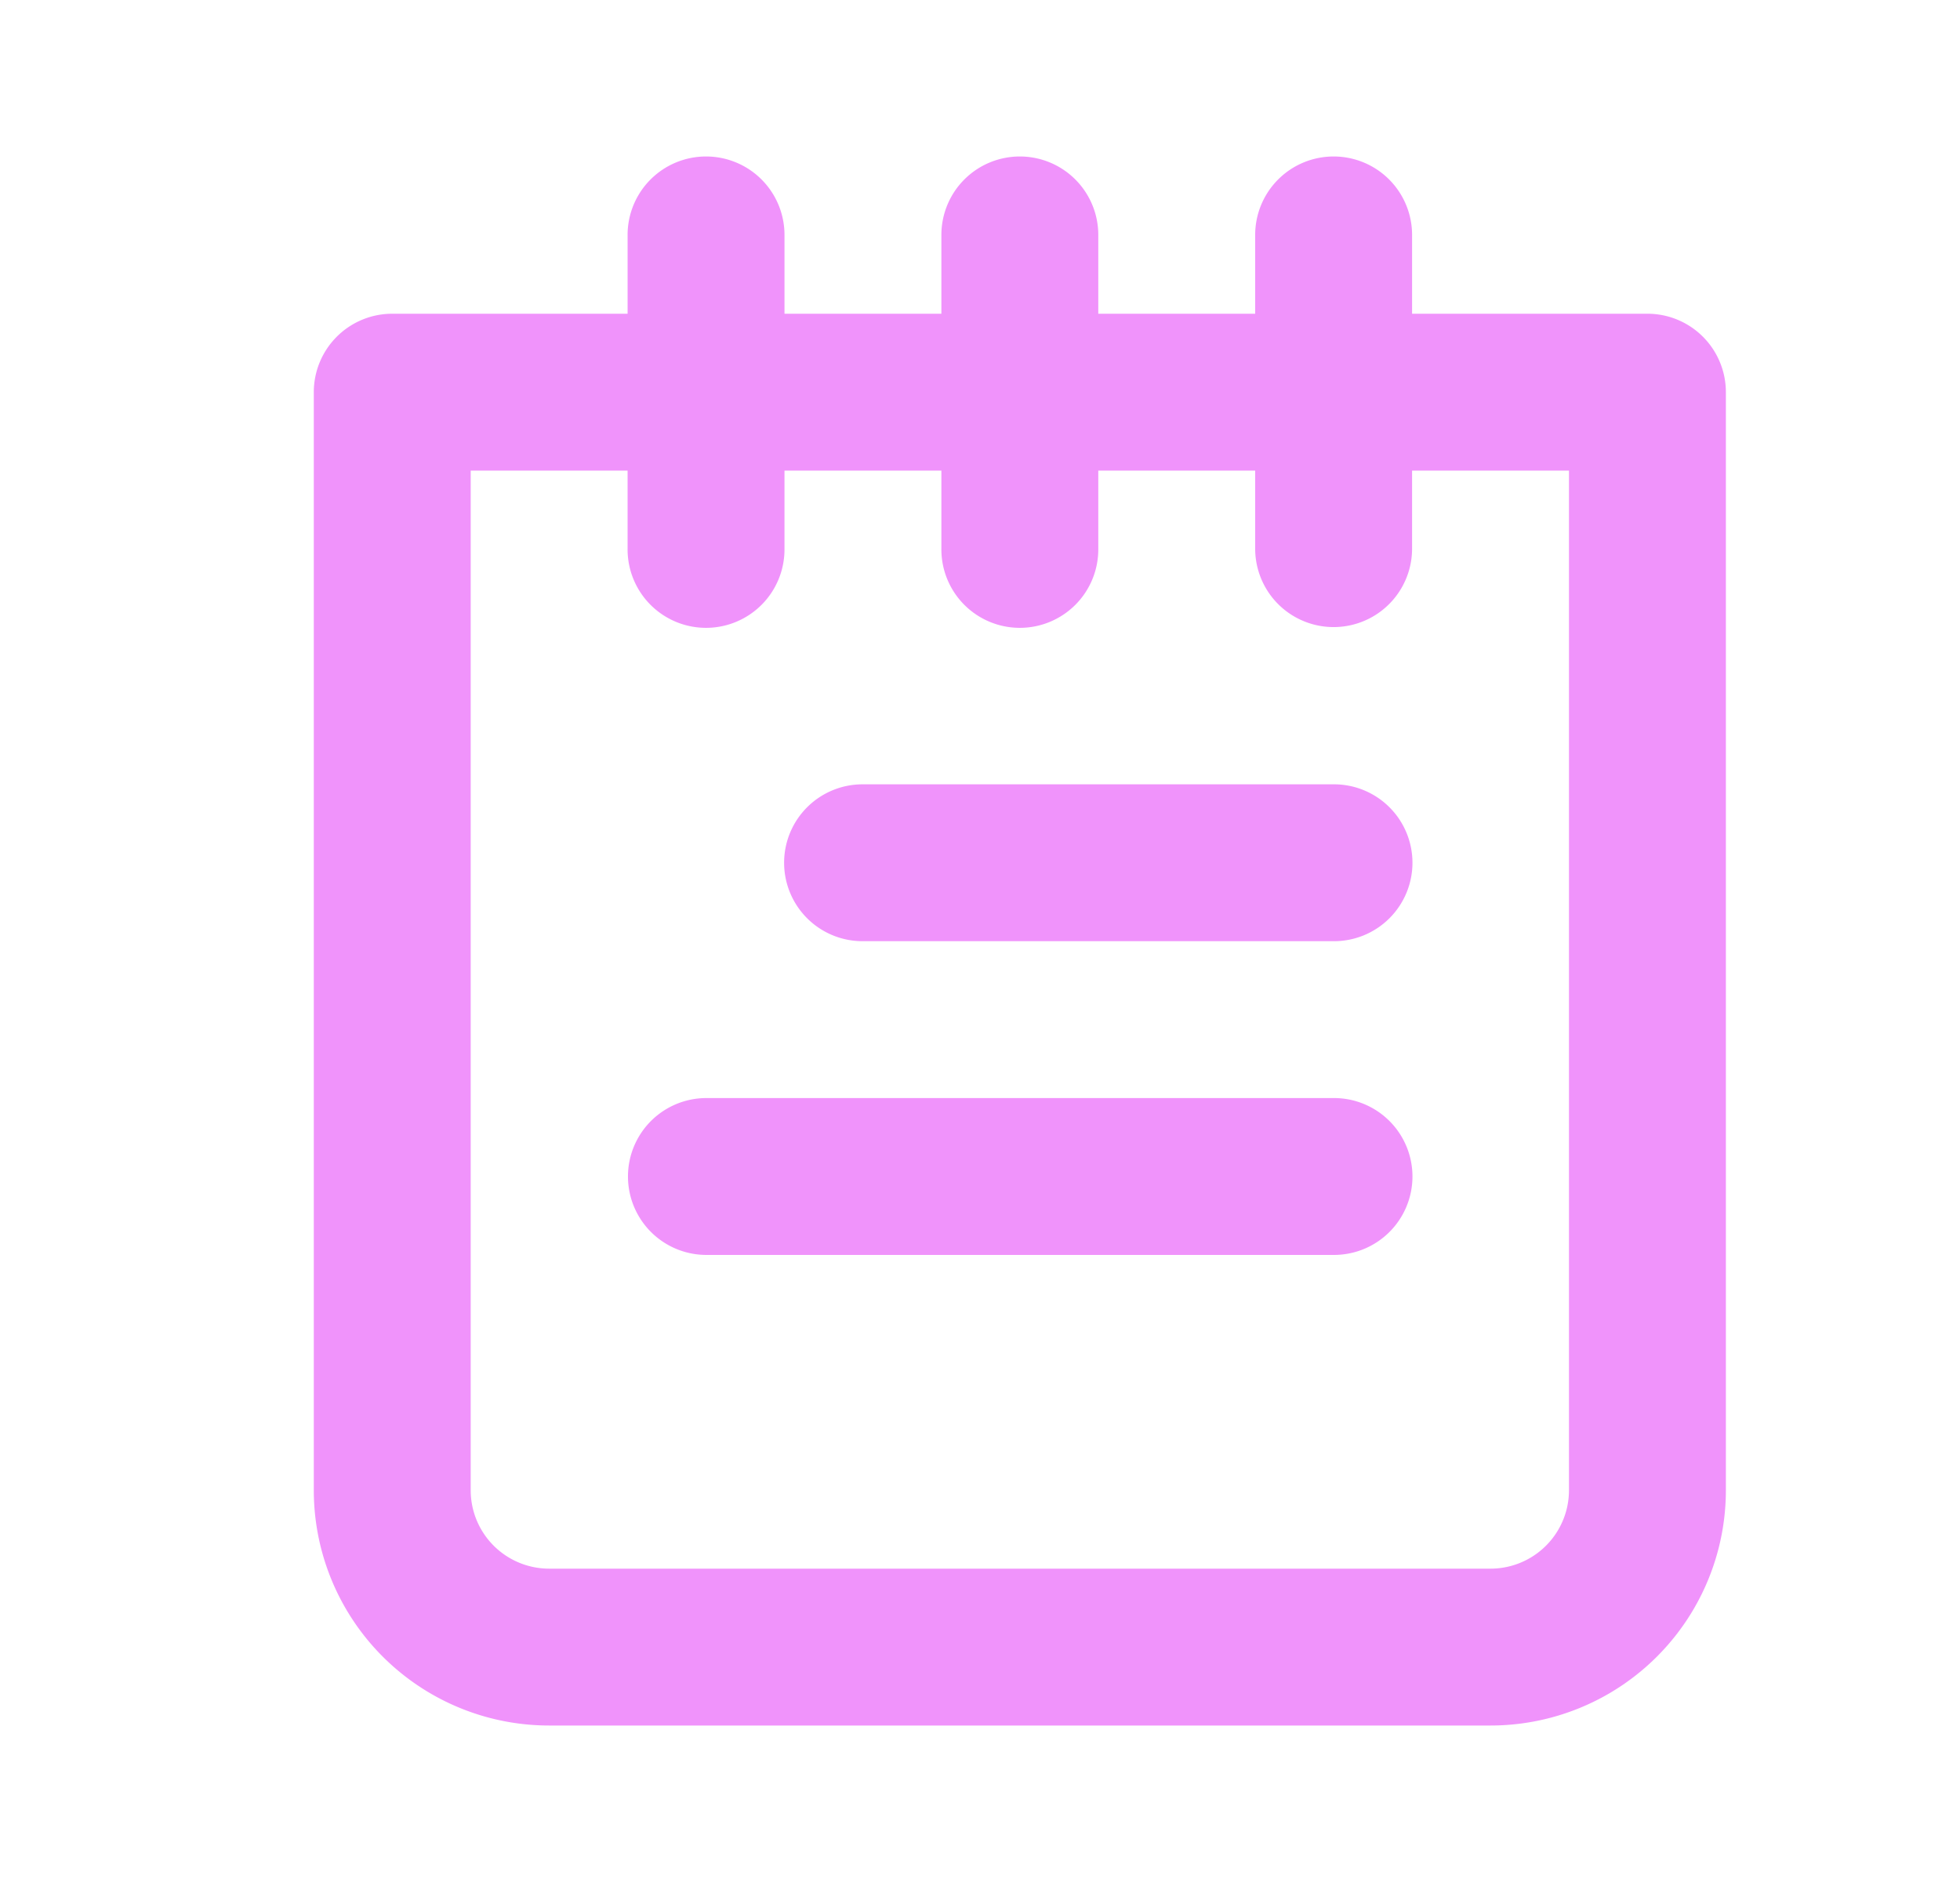 <?xml version="1.0" standalone="no"?><!DOCTYPE svg PUBLIC "-//W3C//DTD SVG 1.1//EN" "http://www.w3.org/Graphics/SVG/1.1/DTD/svg11.dtd"><svg t="1760681067450" class="icon" viewBox="0 0 1066 1024" version="1.1" xmlns="http://www.w3.org/2000/svg" p-id="4643" xmlns:xlink="http://www.w3.org/1999/xlink" width="49.969" height="48"><path d="M725.333 597.333H384a42.667 42.667 0 0 0 0 85.333h341.333a42.667 42.667 0 1 0 0-85.333z m0-170.667h-256a42.667 42.667 0 1 0 0 85.333h256a42.667 42.667 0 1 0 0-85.333z m170.667-256h-128V128a42.667 42.667 0 1 0-85.333 0v42.667h-85.333V128a42.667 42.667 0 1 0-85.333 0v42.667h-85.333V128a42.667 42.667 0 1 0-85.333 0v42.667H213.333a42.667 42.667 0 0 0-42.667 42.667v597.333a128 128 0 0 0 128 128h512a128 128 0 0 0 128-128V213.333a42.667 42.667 0 0 0-42.667-42.667z m-42.667 640a42.667 42.667 0 0 1-42.667 42.667H298.667a42.667 42.667 0 0 1-42.667-42.667V256h85.333v42.667a42.667 42.667 0 1 0 85.333 0V256h85.333v42.667a42.667 42.667 0 1 0 85.333 0V256h85.333v42.667a42.667 42.667 0 0 0 85.333 0V256h85.333v554.667z" fill="#f093fb" p-id="4644"></path></svg>
